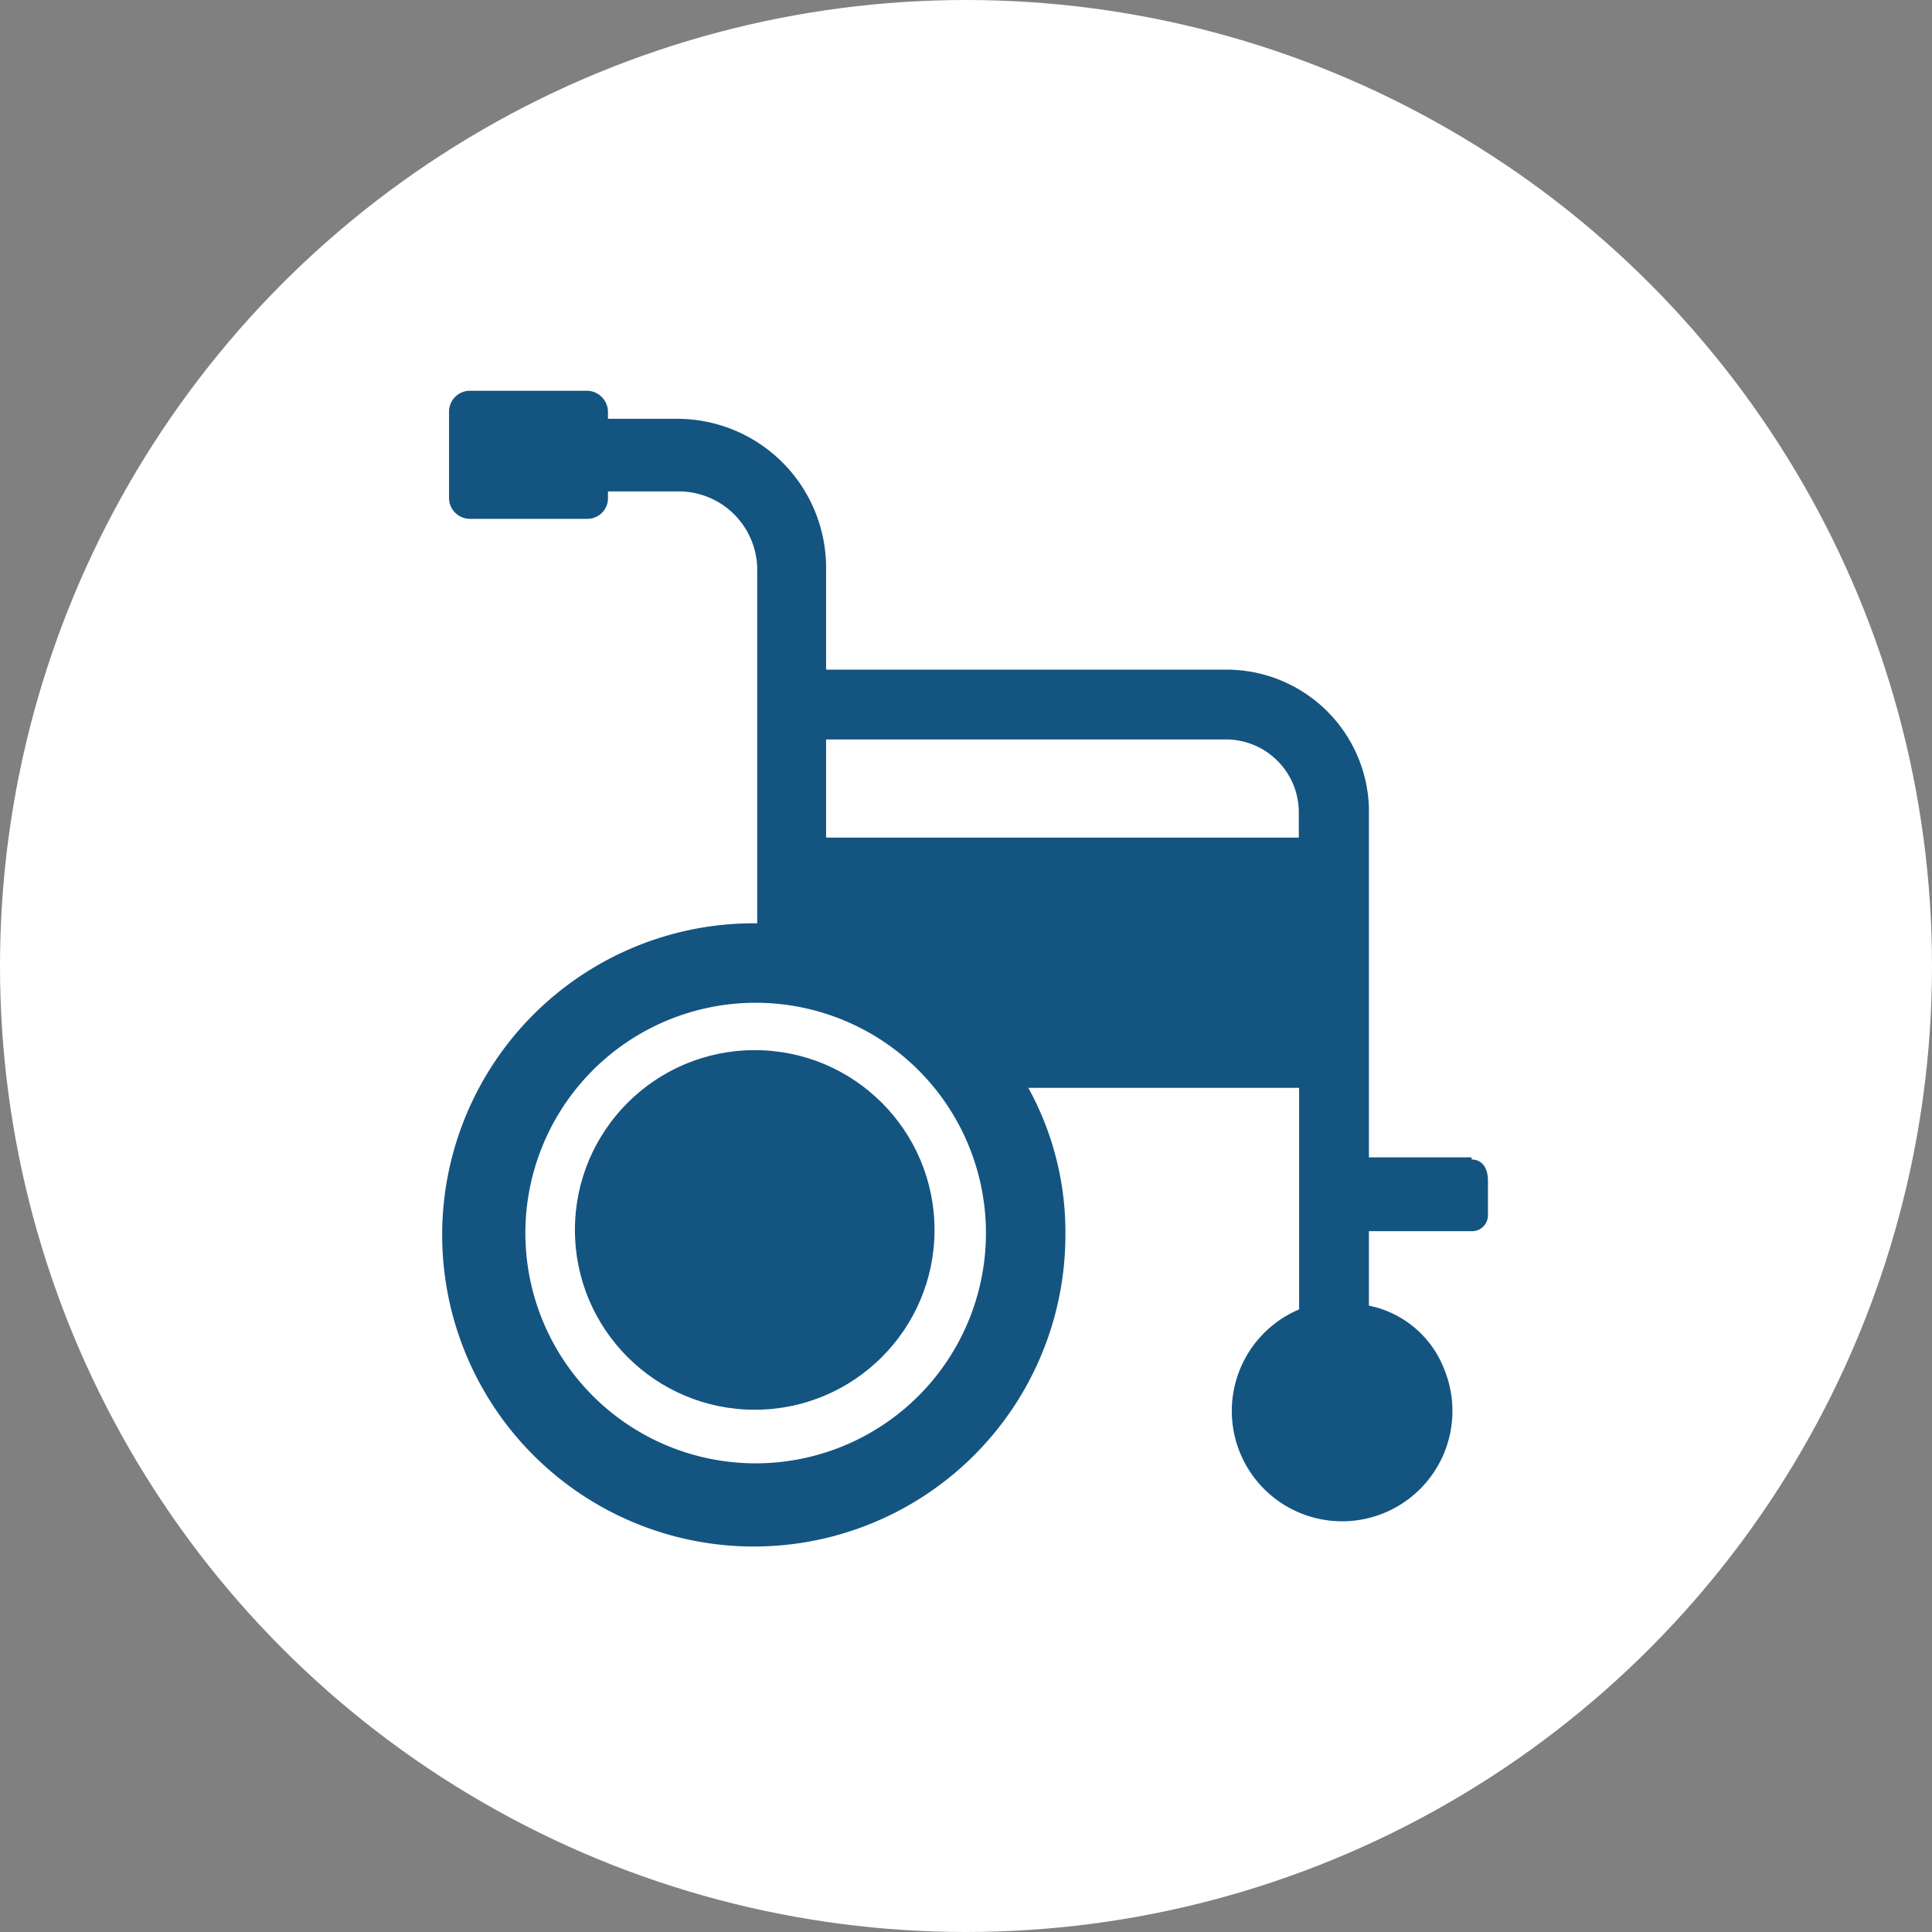 <svg xmlns="http://www.w3.org/2000/svg" id="Layer_16244721052fa3" data-name="Layer 1" viewBox="0 0 62 62" aria-hidden="true" width="62px" height="62px"><rect x="0" y="0" width="62" height="62" fill="#808080" stroke="none"/><defs><linearGradient class="cerosgradient" data-cerosgradient="true" id="CerosGradient_idc9e4f2f9f" gradientUnits="userSpaceOnUse" x1="50%" y1="100%" x2="50%" y2="0%"><stop offset="0%" stop-color="#d1d1d1"/><stop offset="100%" stop-color="#d1d1d1"/></linearGradient><linearGradient/><style>.cls-1-6244721052fa3{fill:#fff;}.cls-2-6244721052fa3{fill:#145481;}</style></defs><circle class="cls-1-6244721052fa3" cx="31" cy="31" r="31"/><g id="Layer_2-2-86244721052fa3" data-name="Layer 2-2-8"><path id="Path_32436244721052fa3" data-name="Path 3243" class="cls-2-6244721052fa3" d="M1021.71,2604.9h-3.29v-11.23h0a4.57,4.57,0,0,0-4.58-4.42H1001V2586a4.78,4.78,0,0,0-4.76-4.8H994v-.22a.68.68,0,0,0-.67-.68h-3.75a.67.67,0,0,0-.68.67h0v2.77a.67.67,0,0,0,.67.67h3.76a.66.66,0,0,0,.67-.66h0v-.22h2.24a2.52,2.52,0,0,1,2.55,2.5v3.27h0v5.69h0v2.4a10,10,0,1,0,9.89,10h0a9.6,9.6,0,0,0-1.19-4.72h8.69v7.11a3.54,3.54,0,1,0,4.64,1.88,3.28,3.28,0,0,0-2.4-2v-2.39h3.3a.51.51,0,0,0,.52-.5v0h0v-1.12c0-.45-.22-.68-.52-.68Zm-5.54-11.09v.83H1001v-3.15h12.89A2.34,2.34,0,0,1,1016.17,2593.81Zm-17.46,20.91a7.39,7.39,0,1,1,.06,0Z" transform="translate(-974.49 -2567.76)"/><circle id="Ellipse_906244721052fa3" data-name="Ellipse 90" class="cls-2-6244721052fa3" cx="24.22" cy="39.47" r="5.77"/></g></svg>